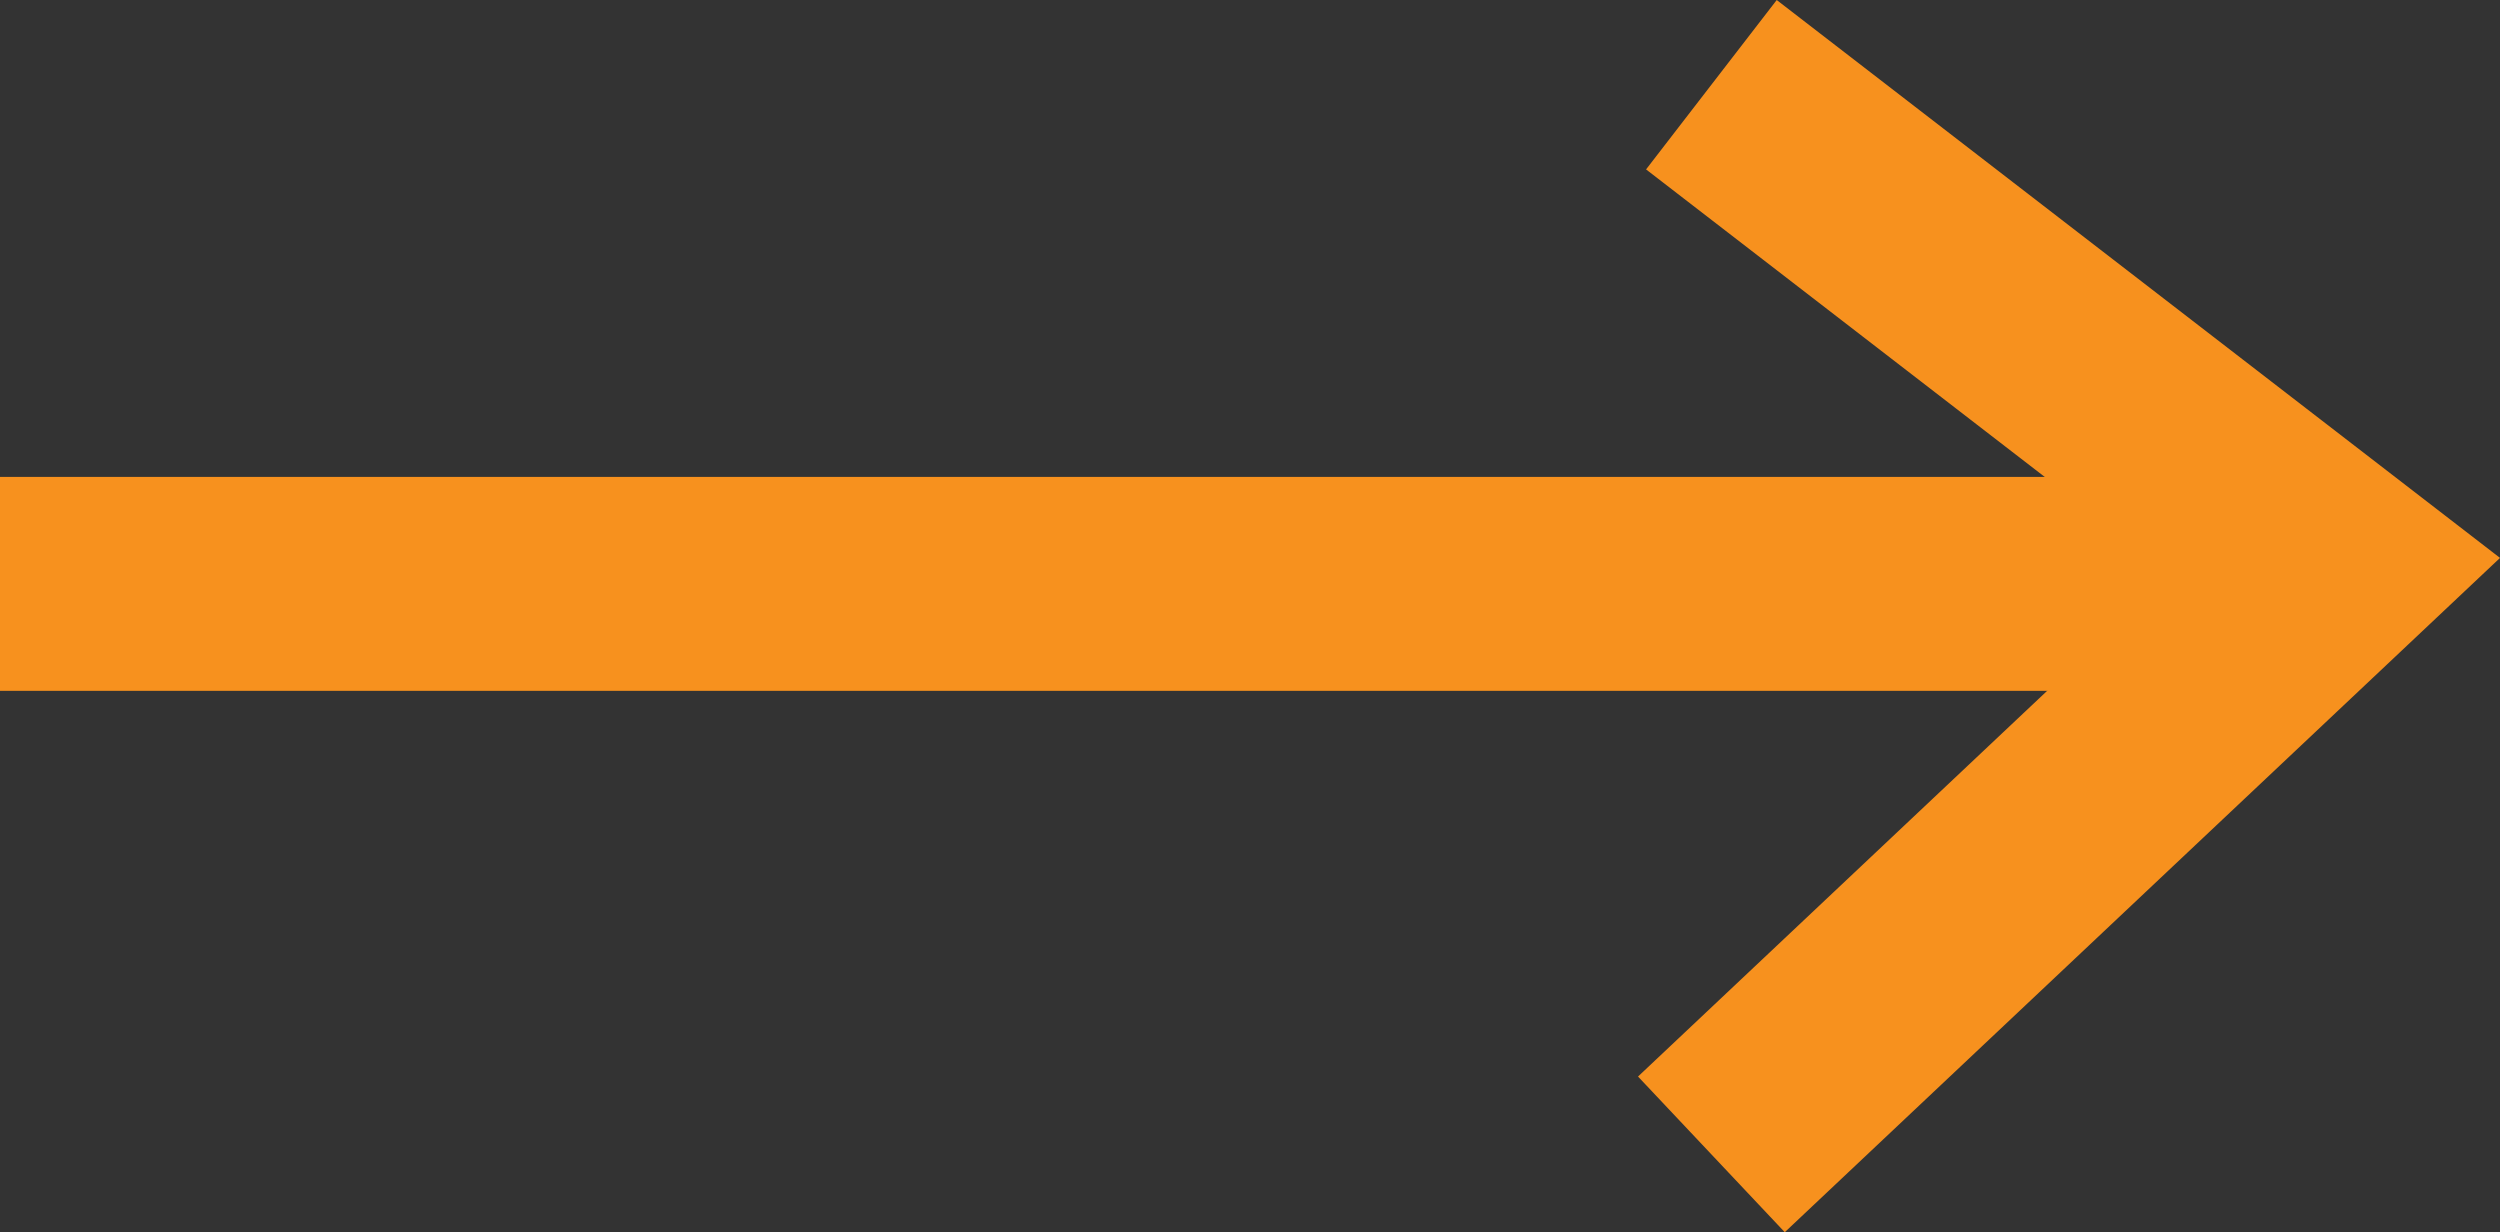 <svg xmlns="http://www.w3.org/2000/svg" width="46.744" height="23.039" viewBox="0 0 46.744 23.039">
  <rect x="0" y="0" width="46.744" height="23.039" fill="#333333" stroke="none"/>
  <g id="Component_12_8" data-name="Component 12 – 8" transform="translate(0 1.584)">
    <path id="Path_409" data-name="Path 409" d="M10613.334,3205H10654" transform="translate(-10613.334 -3195.667)" fill="#fff" stroke="#f7911e" stroke-width="4"/>
    <path id="Path_410" data-name="Path 410" d="M10642.332,3194.667l11.668,9-11.668,11" transform="translate(-10610.333 -3194.667)" fill="none" stroke="#f7911e" stroke-width="4"/>
  </g>
</svg>
